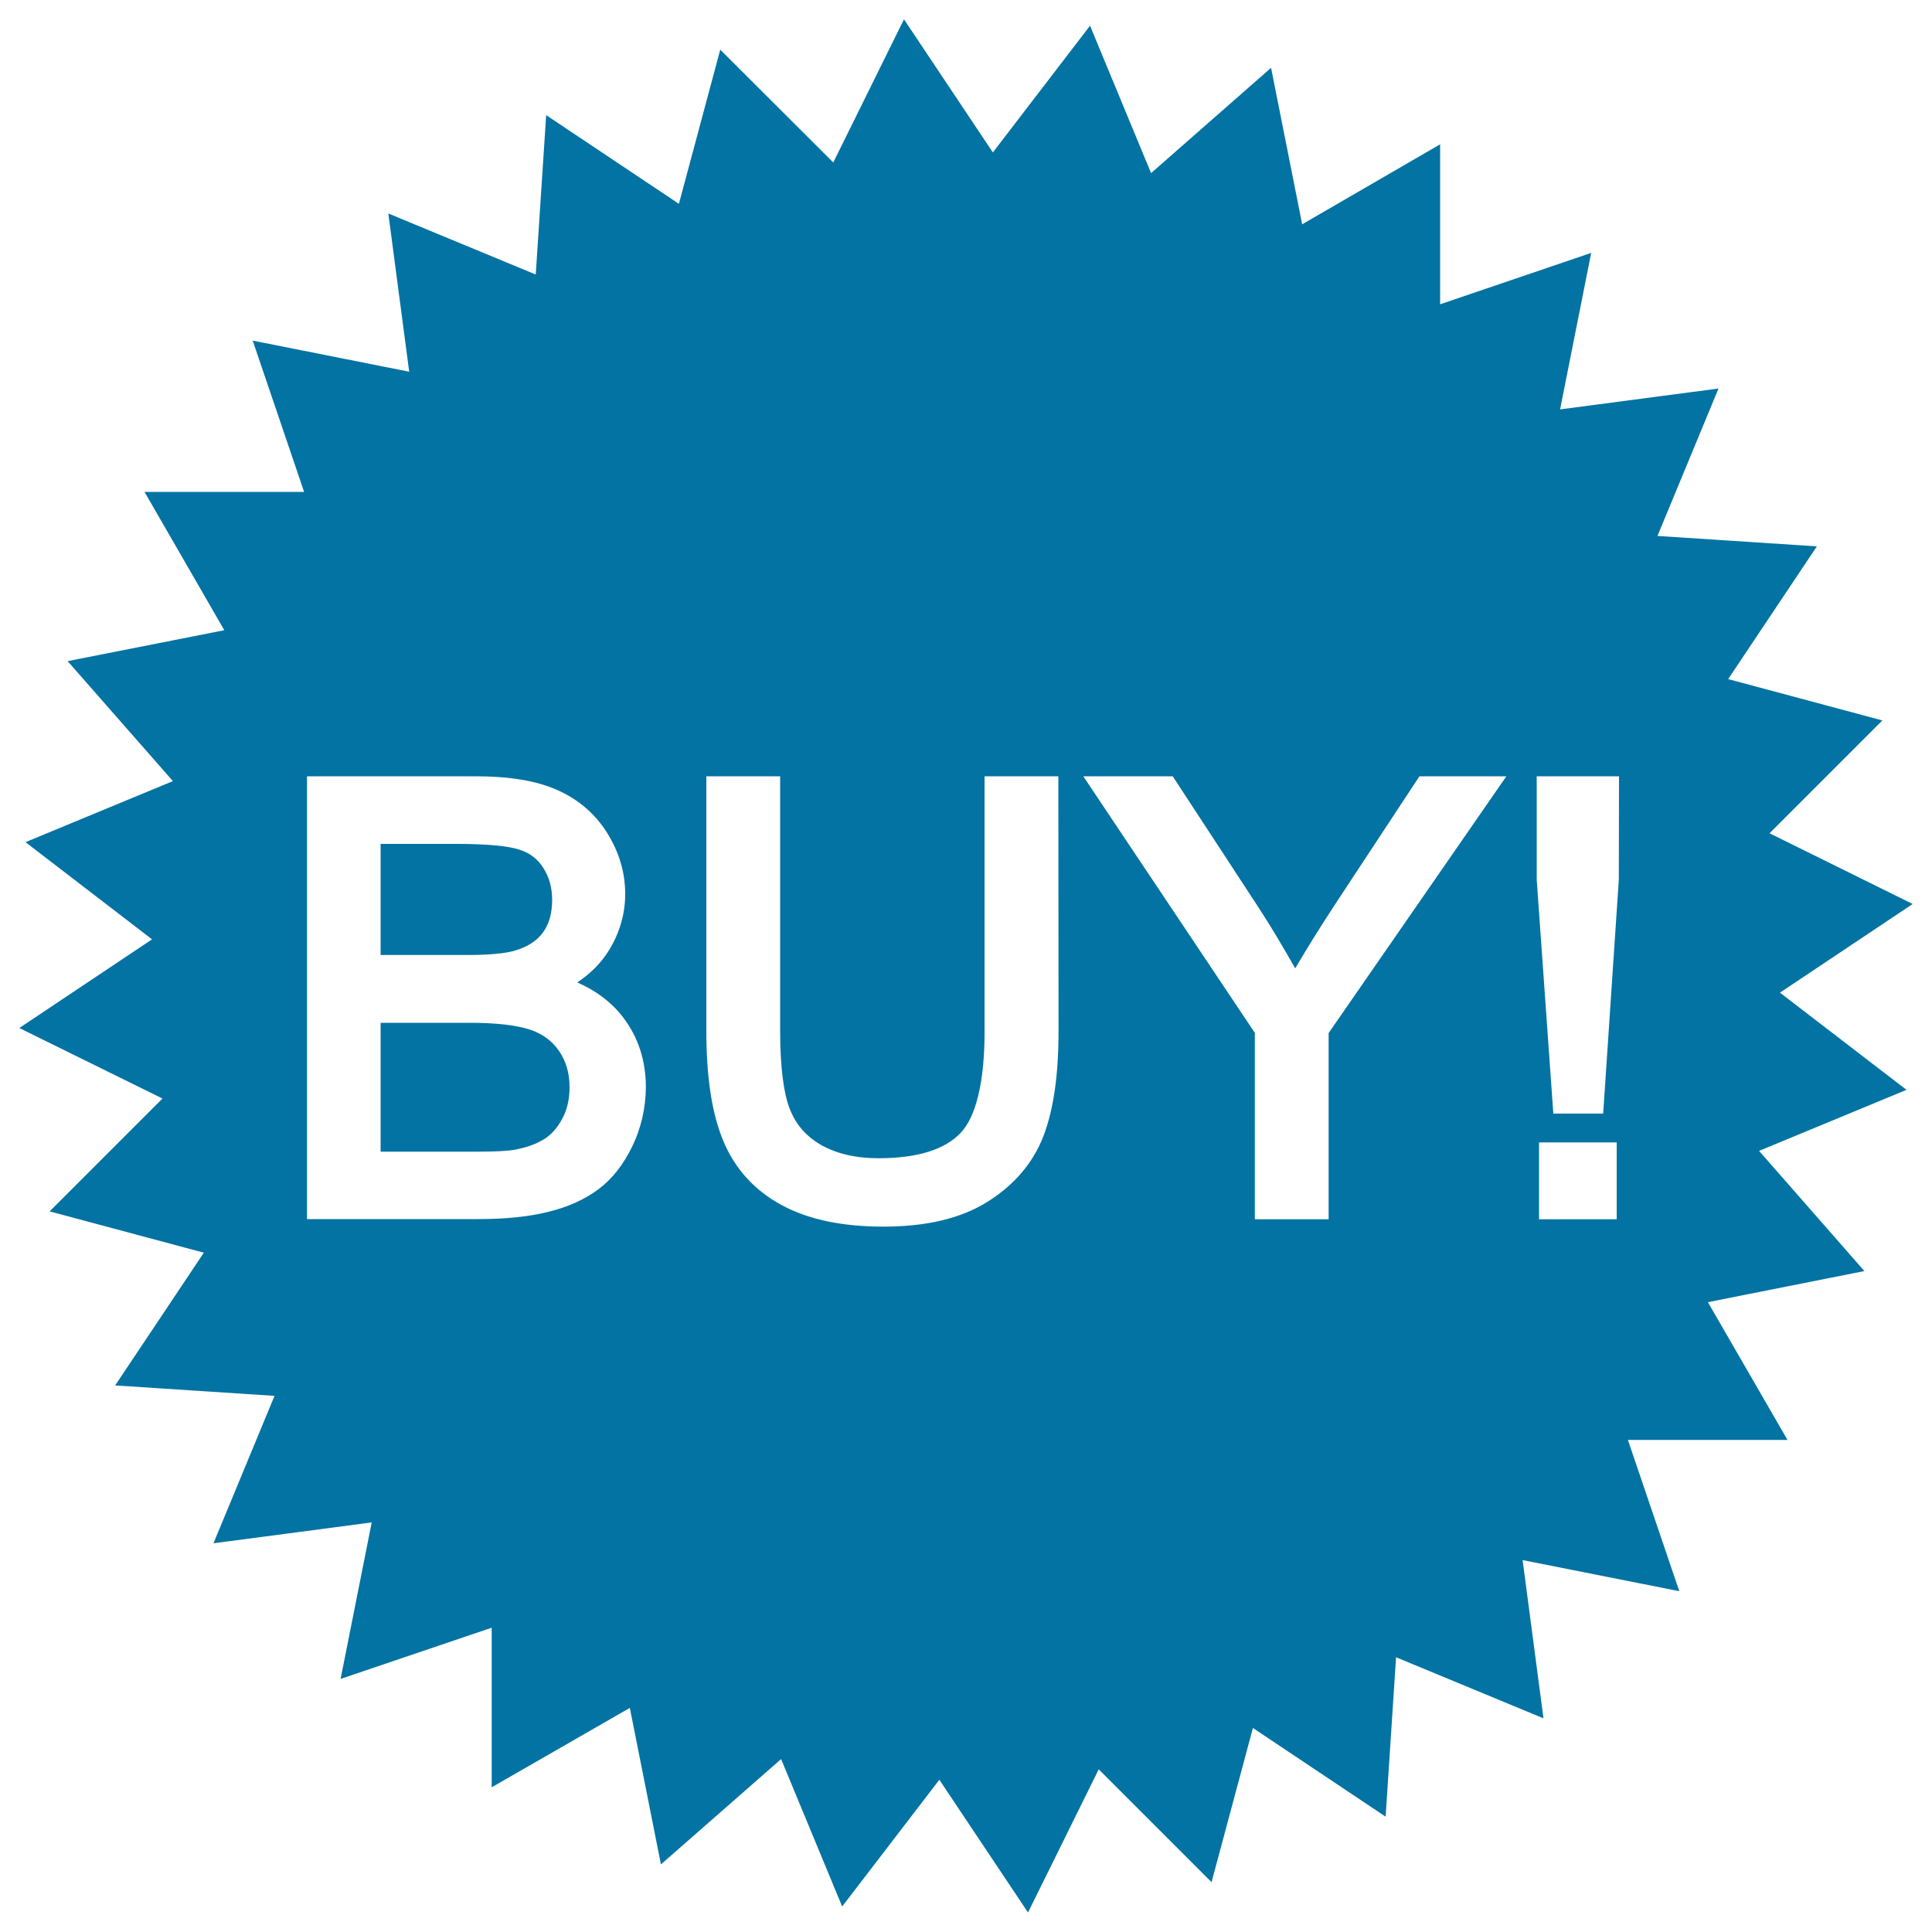 <svg xmlns="http://www.w3.org/2000/svg" viewBox="0 0 1000 1000" style="fill:#0273a2">
<title>Purchase SVG icon</title>
<path d="M274.2,532.9c-6.7-2.2-17.1-3.5-30.8-3.5H197v66.7h50.3c9.3,0,15.8-0.4,19-1c6.3-1.1,11.3-3,15.2-5.4c3.8-2.3,6.9-5.8,9.5-10.6c2.5-4.6,3.8-10,3.8-16.4c0-7.4-1.9-13.6-5.5-18.8C285.7,538.7,280.8,535.1,274.2,532.9z"/><path d="M921.3,513.8l68.7-45.9l-74.1-36.6l58.4-58.4l-79.8-21.4l45.9-68.7l-82.5-5.4l31.6-76.3l-82,10.8l16.1-81l-78.2,26.6V74.7L674,116.1l-16.1-81l-62.1,54.5l-31.6-76.3l-50.3,65.6L467.9,10l-36.6,74.1l-58.5-58.4l-21.4,79.8l-68.7-45.9l-5.4,82.5l-76.3-31.6l10.8,81.9l-81-16.1l26.6,78.3l-82.6,0l41.3,71.6L35,342.2l54.5,62.1l-76.3,31.6l65.5,50.3L10,532.1l74.1,36.5l-58.4,58.4l79.8,21.4l-45.9,68.7l82.5,5.4l-31.6,76.3l81.9-10.8l-16.1,81l78.2-26.5l0,82.6L326,884l16.1,81l62.2-54.5l31.6,76.3l50.3-65.6l45.9,68.7l36.6-74.1l58.4,58.4l21.4-79.8l68.7,45.9l5.4-82.5l76.3,31.6l-10.8-81.9l81.1,16.1l-26.6-78.3l82.6,0L884,674l81-16.1l-54.5-62.2l76.3-31.6L921.3,513.8z M327.2,593.5L327.2,593.5c-4.6,9.4-10.4,16.8-17.5,22.1c-7,5.2-15.6,9.1-25.7,11.6c-10.2,2.6-22.4,3.8-36.6,3.8h-84h-4.5V401.8h87.2c17.2,0,31.3,2.2,42.3,7.1c10.9,4.8,19.7,12.3,25.9,22.3c6.2,9.9,9.3,20.5,9.3,31.5c0,10.2-2.8,20-8.3,29c-4,6.6-9.6,12.2-16.5,16.8c9.8,4.3,17.8,10.3,23.8,18.2c7.8,10.2,11.7,22.4,11.7,36.1C334.2,573.7,331.8,584,327.2,593.5z M547.9,533.6c0,22.5-2.5,40.5-7.8,54.4c-5.4,14-15.2,25.4-28.9,34c-14,8.8-32.1,12.9-53.9,12.9c-21.2,0-38.8-3.6-52.8-11.2c-13.9-7.5-24.1-18.7-30.1-33.1c-6-14.3-8.8-33.3-8.8-57V401.8h38.2v131.6c0,18.8,1.8,32.6,5,40.6c3.2,8.2,8.5,14.2,16.3,18.7c7.9,4.4,17.6,6.8,29.6,6.8c20.8,0,34.7-4.8,42.5-13.1c7.7-8,12.5-25.8,12.4-52.9V406.3v-4.5h38.2L547.9,533.6L547.9,533.6z M687.7,534.7v96.4H654h-4.5v-96.5l-88.8-132.8H607l44.8,68.5c6.7,10.3,12.7,20.6,18.6,30.9c5.9-10,12.5-20.7,20.3-32.6v0l44-66.8h45L687.7,534.7z M836.7,631.1h-35.6h-4.5v-39.8h40.2V631.1z M837.9,455.3l-8.1,121.1h-4.2h-17.4h-4.2l-8.6-121.1v-53.5h42.6L837.9,455.3L837.9,455.3z"/><path d="M266.6,492L266.6,492c6.7-2,11.3-5.1,14.4-9.3c3.1-4.2,4.7-9.6,4.8-16.6c0-6.6-1.5-12.1-4.6-16.9c-3-4.7-6.9-7.7-12.6-9.5c-5.6-1.8-16.5-2.9-32.1-2.9H197v57.5h43.1C252.8,494.4,261.8,493.5,266.6,492z"/>
</svg>